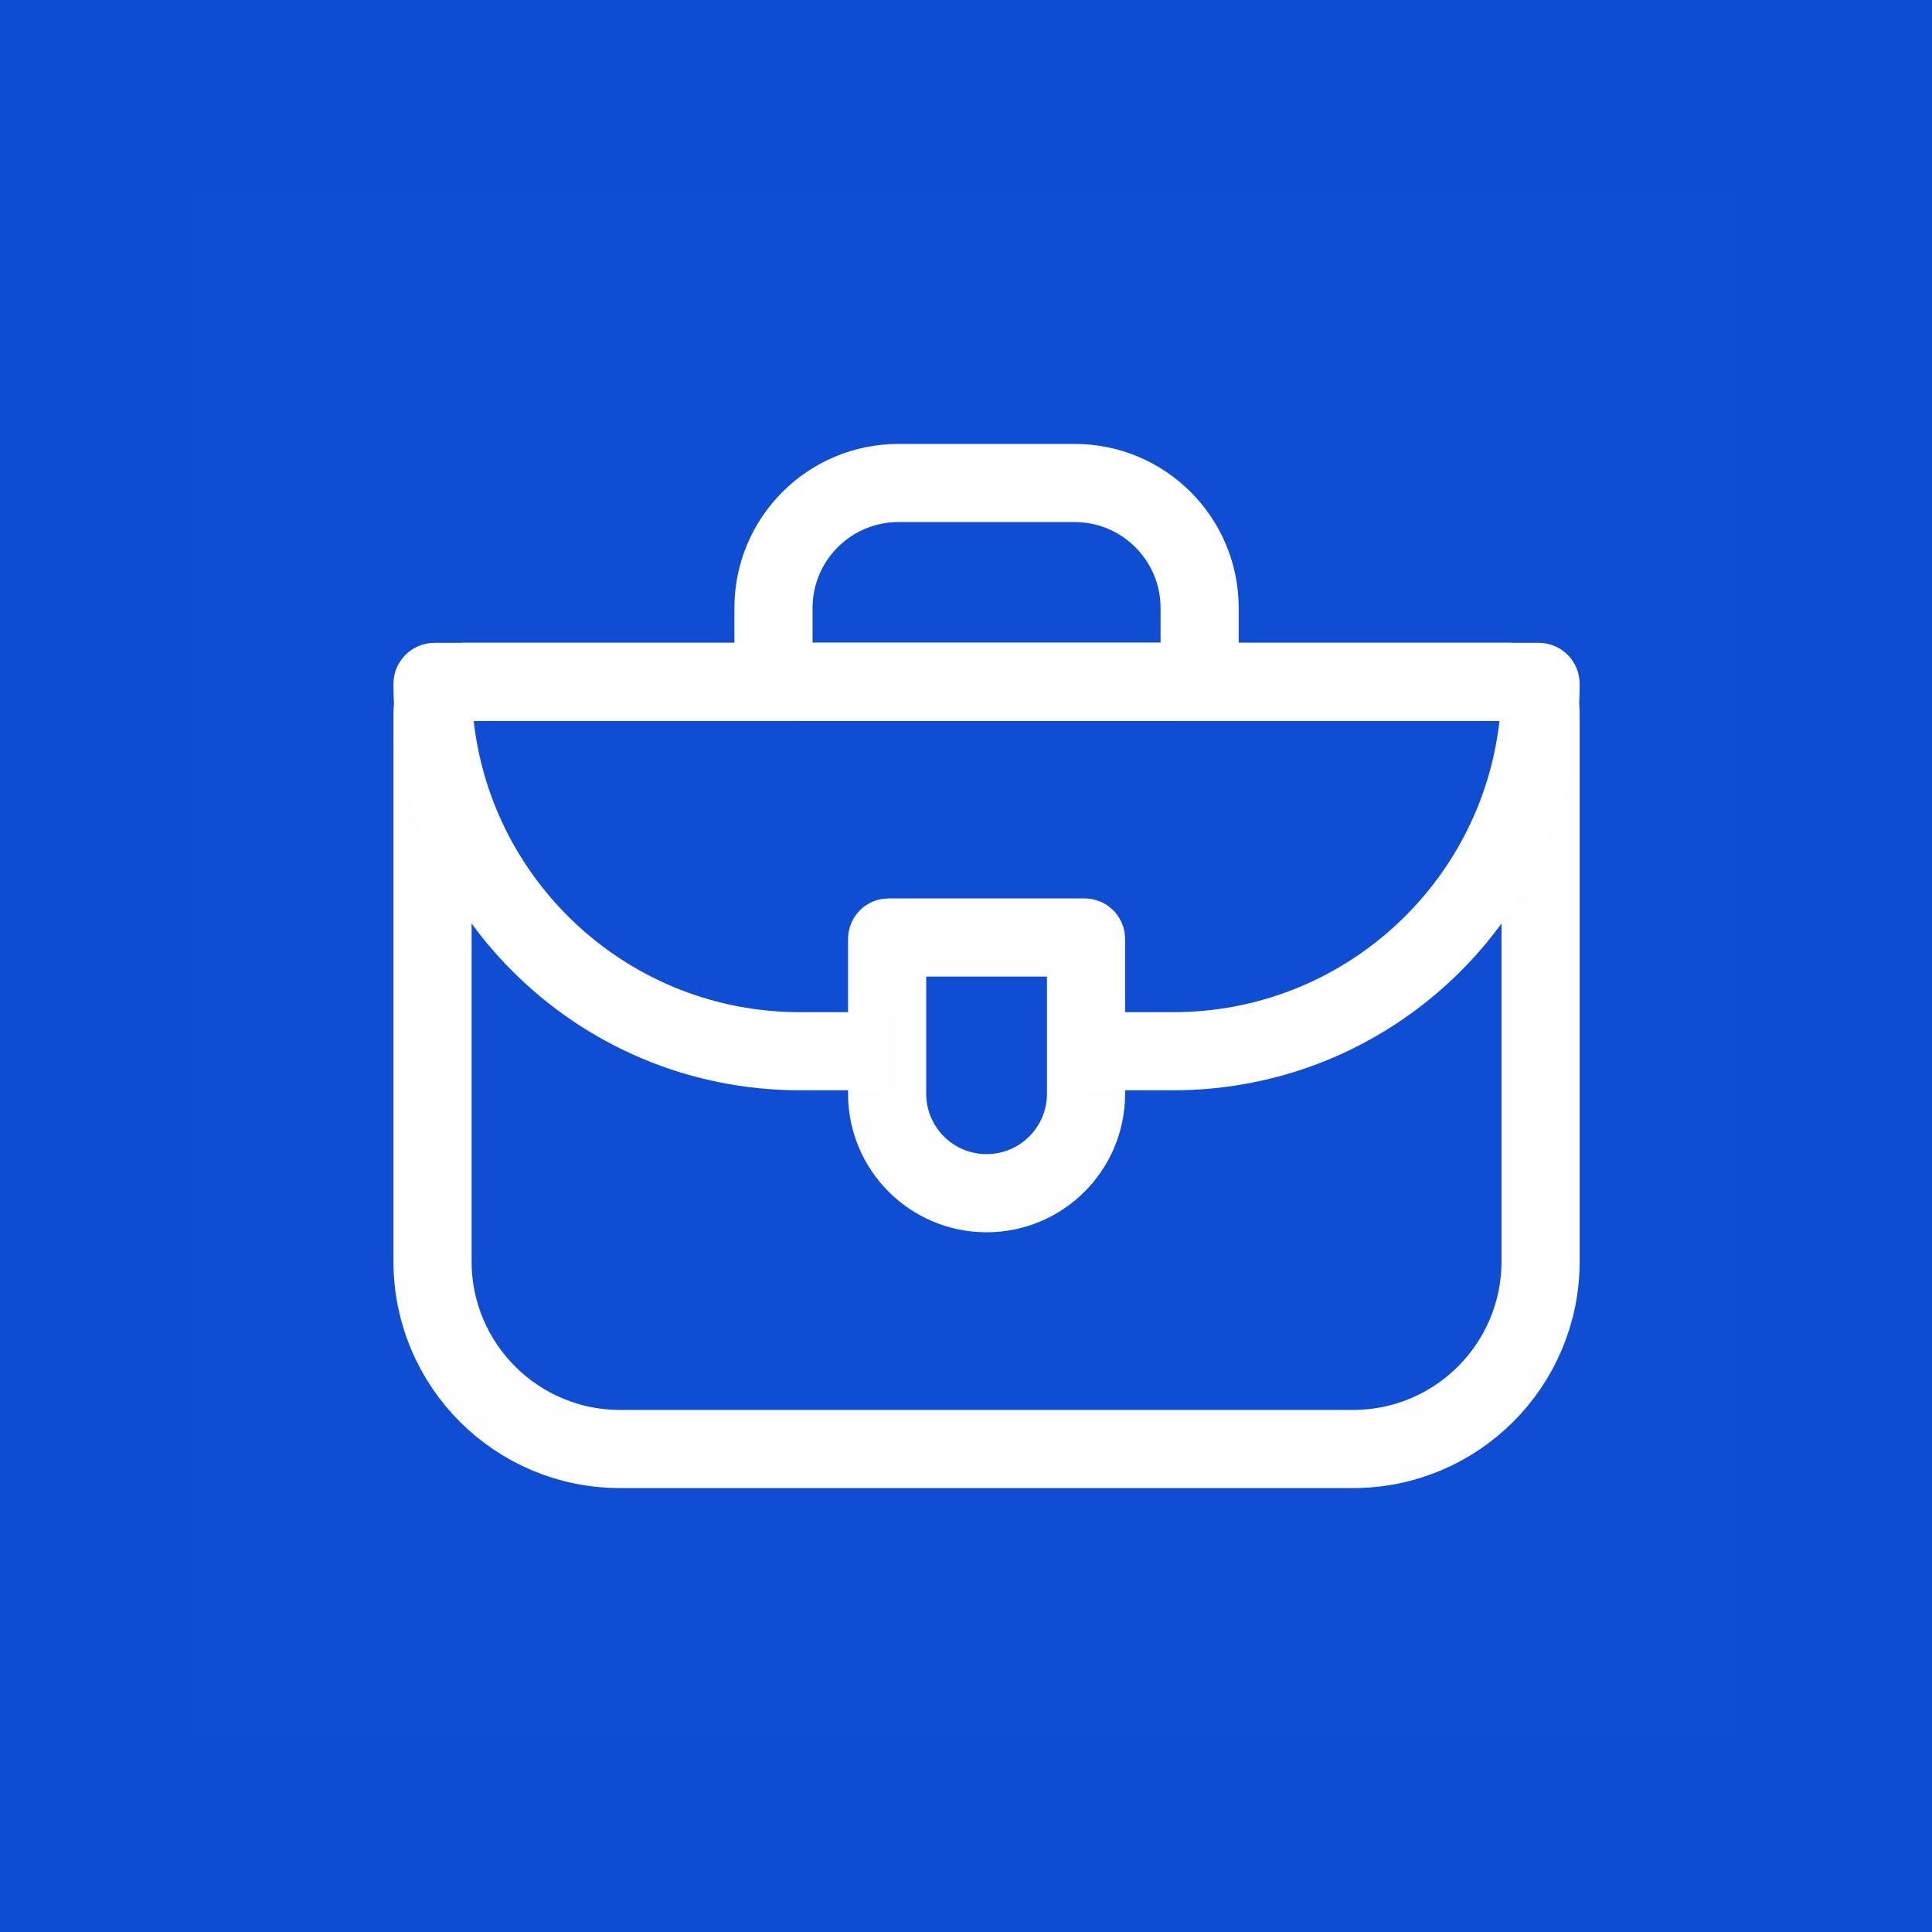 <svg width="40" height="40" viewBox="0 0 40 40" fill="none" xmlns="http://www.w3.org/2000/svg">
    <rect width="40" height="40" fill="#0D4CD3"/>
    <rect opacity="0.01" x="4" y="4" width="32" height="32" fill="#D8D8D8"/>
    <path d="M8.955 14.764C8.955 14.407 9.245 14.117 9.602 14.117H31.249C31.607 14.117 31.896 14.407 31.896 14.764V26.117C31.896 28.261 30.158 30 28.014 30H12.837C10.693 30 8.955 28.261 8.955 26.117V14.764Z" stroke="#FEFEFF" stroke-width="1.618"/>
    <path d="M18.367 19.439C18.367 19.423 18.38 19.41 18.396 19.41H22.456C22.472 19.41 22.485 19.423 22.485 19.439V22.645C22.485 23.782 21.563 24.704 20.426 24.704V24.704C19.289 24.704 18.367 23.782 18.367 22.645V19.439Z" stroke="#FEFEFF" stroke-width="1.618"/>
    <path fill-rule="evenodd" clip-rule="evenodd" d="M8.997 13.309C8.527 13.309 8.146 13.689 8.146 14.159C8.146 18.806 11.914 22.573 16.561 22.573H18.367V20.956H16.561C13.066 20.956 10.188 18.319 9.807 14.926H31.045C30.664 18.319 27.785 20.956 24.291 20.956H22.485V22.573H24.291C28.938 22.573 32.705 18.806 32.705 14.159C32.705 13.689 32.325 13.309 31.855 13.309H8.997Z" fill="white"/>
    <path d="M16.014 13.47C16.014 13.828 16.303 14.117 16.661 14.117H24.19C24.547 14.117 24.837 13.828 24.837 13.47V12.588C24.837 11.158 23.678 10 22.249 10H18.602C17.172 10 16.014 11.158 16.014 12.588V13.47Z" stroke="white" stroke-width="1.618"/>
</svg>
